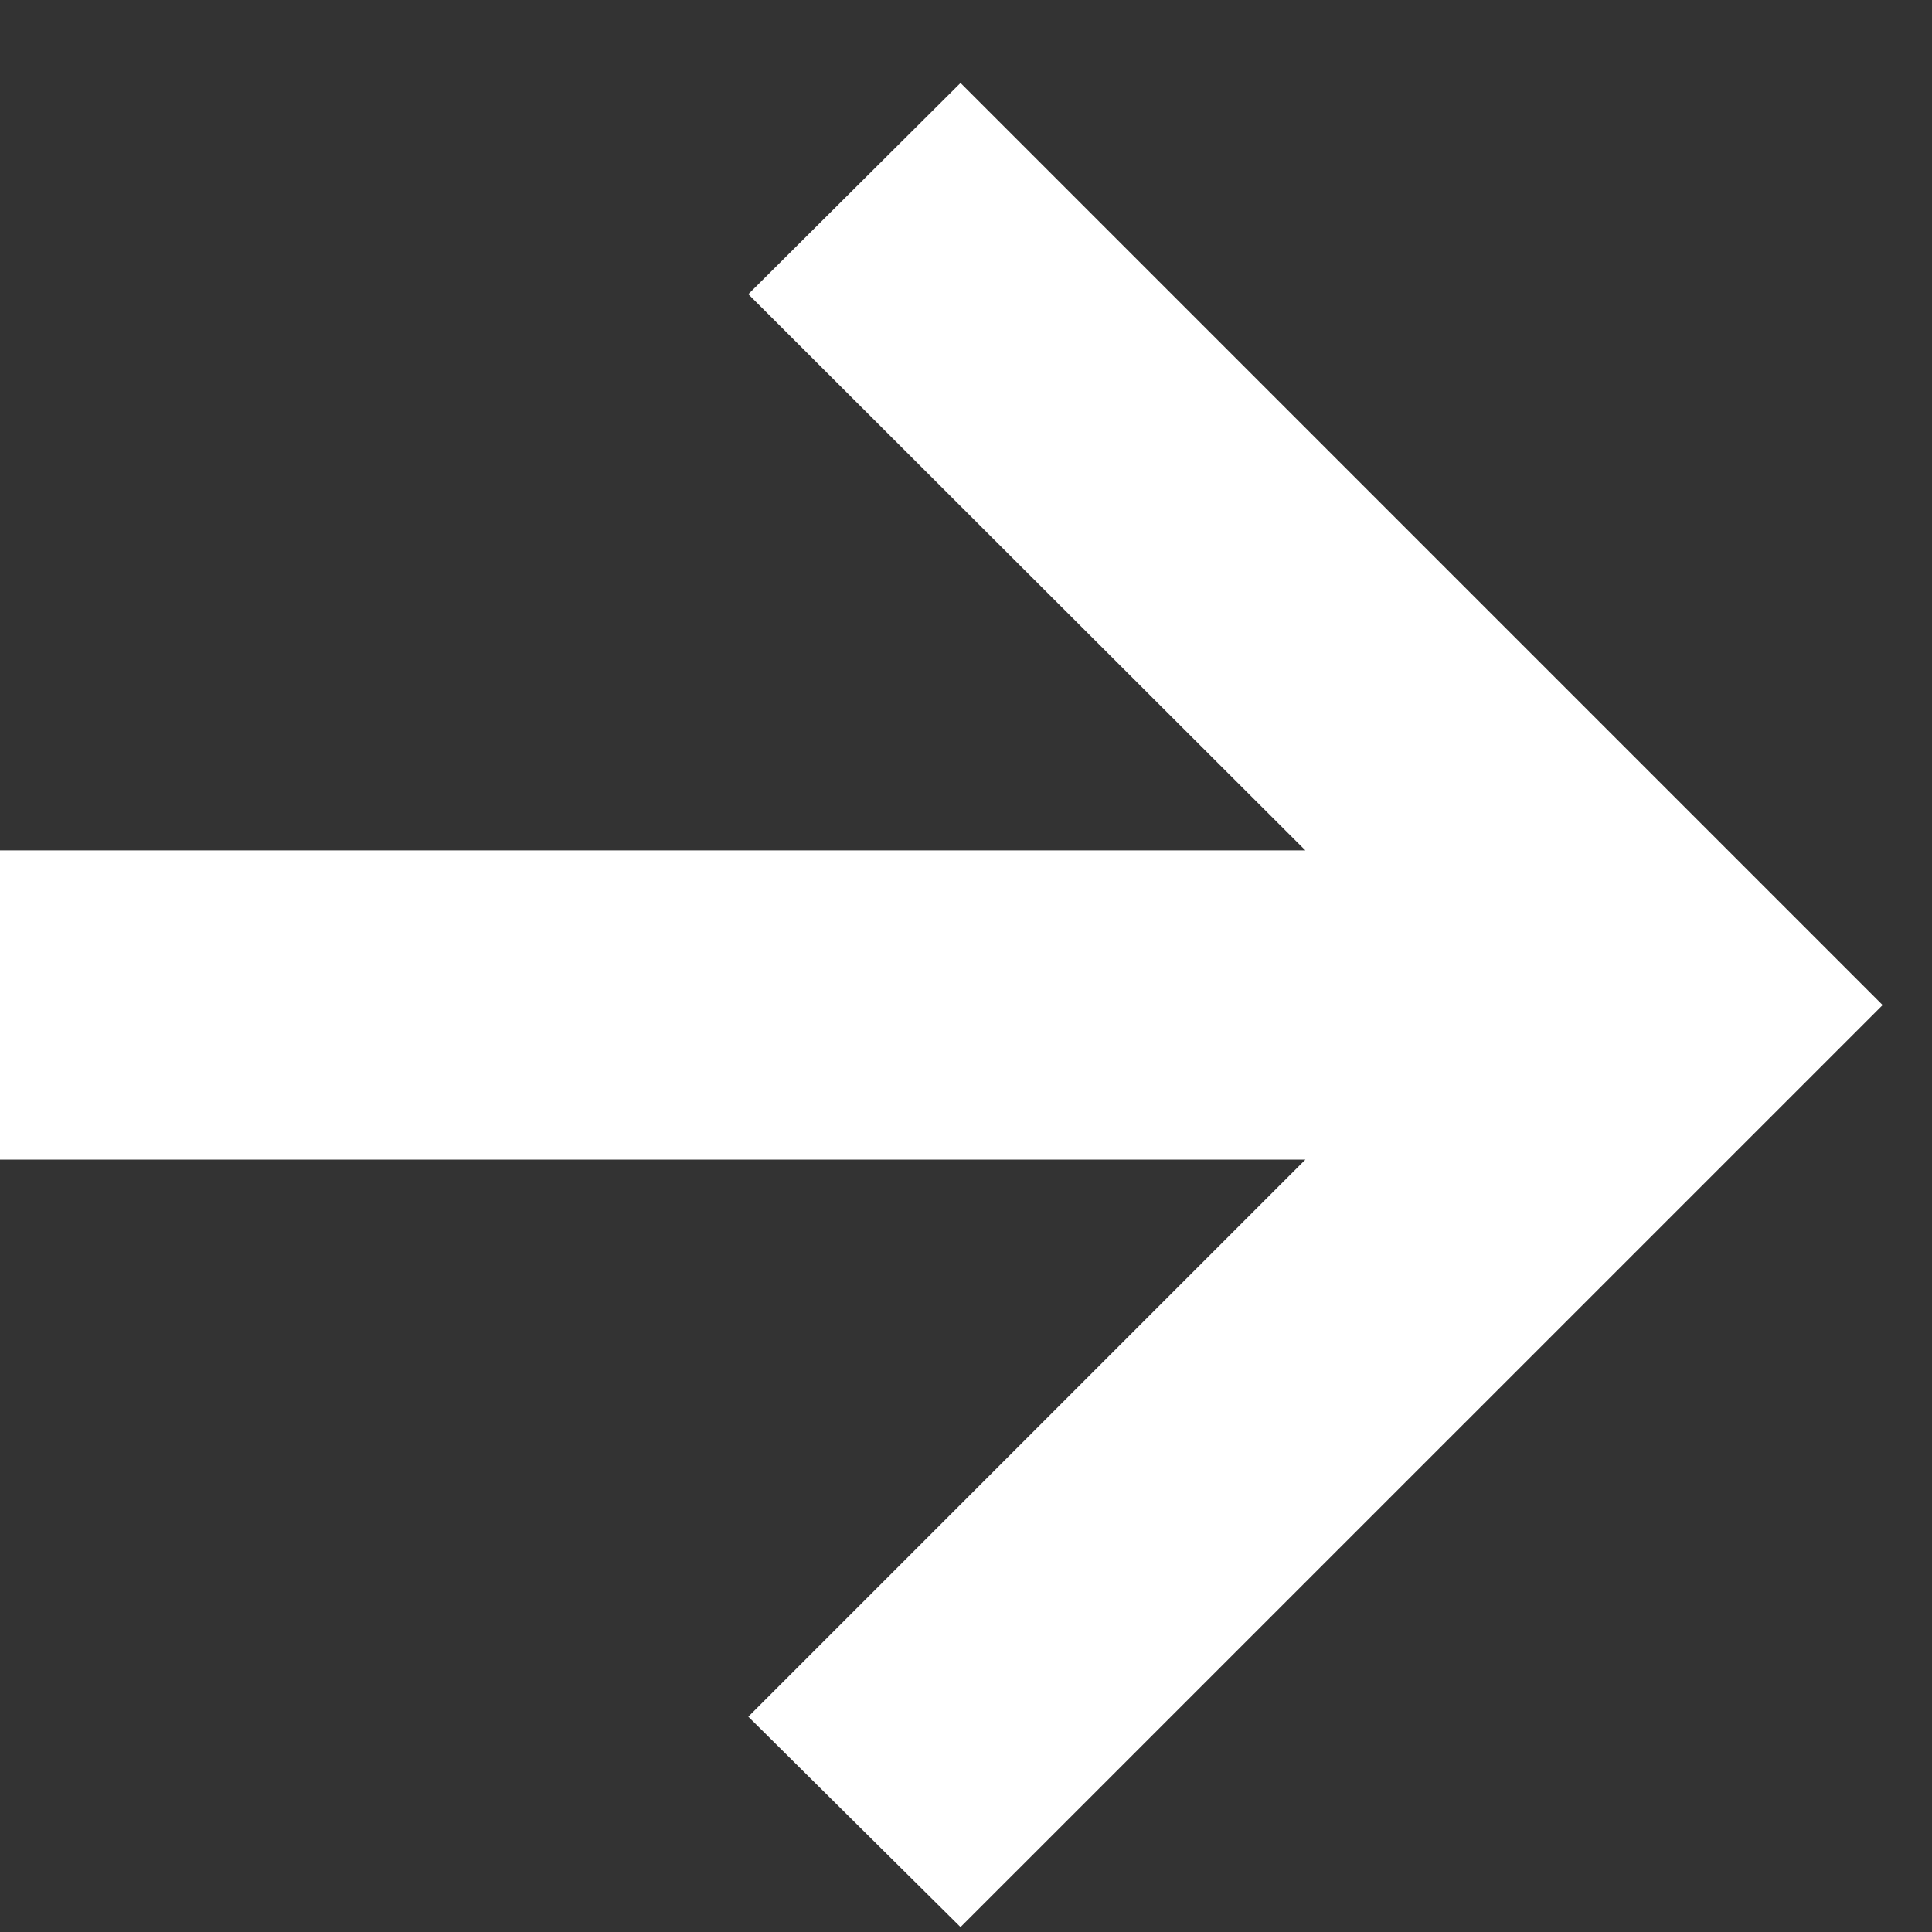 <svg width="18" height="18" viewBox="0 0 18 18" fill="none" xmlns="http://www.w3.org/2000/svg">
<rect x="0" y="0" width="18" height="18" fill="#333333" stroke="none"/>
<path d="M8.949 17.954L6.972 15.994L12.162 10.804H0V7.923H12.162L6.972 2.741L8.949 0.773L17.54 9.364L8.949 17.954Z" fill="white"/>
</svg>
